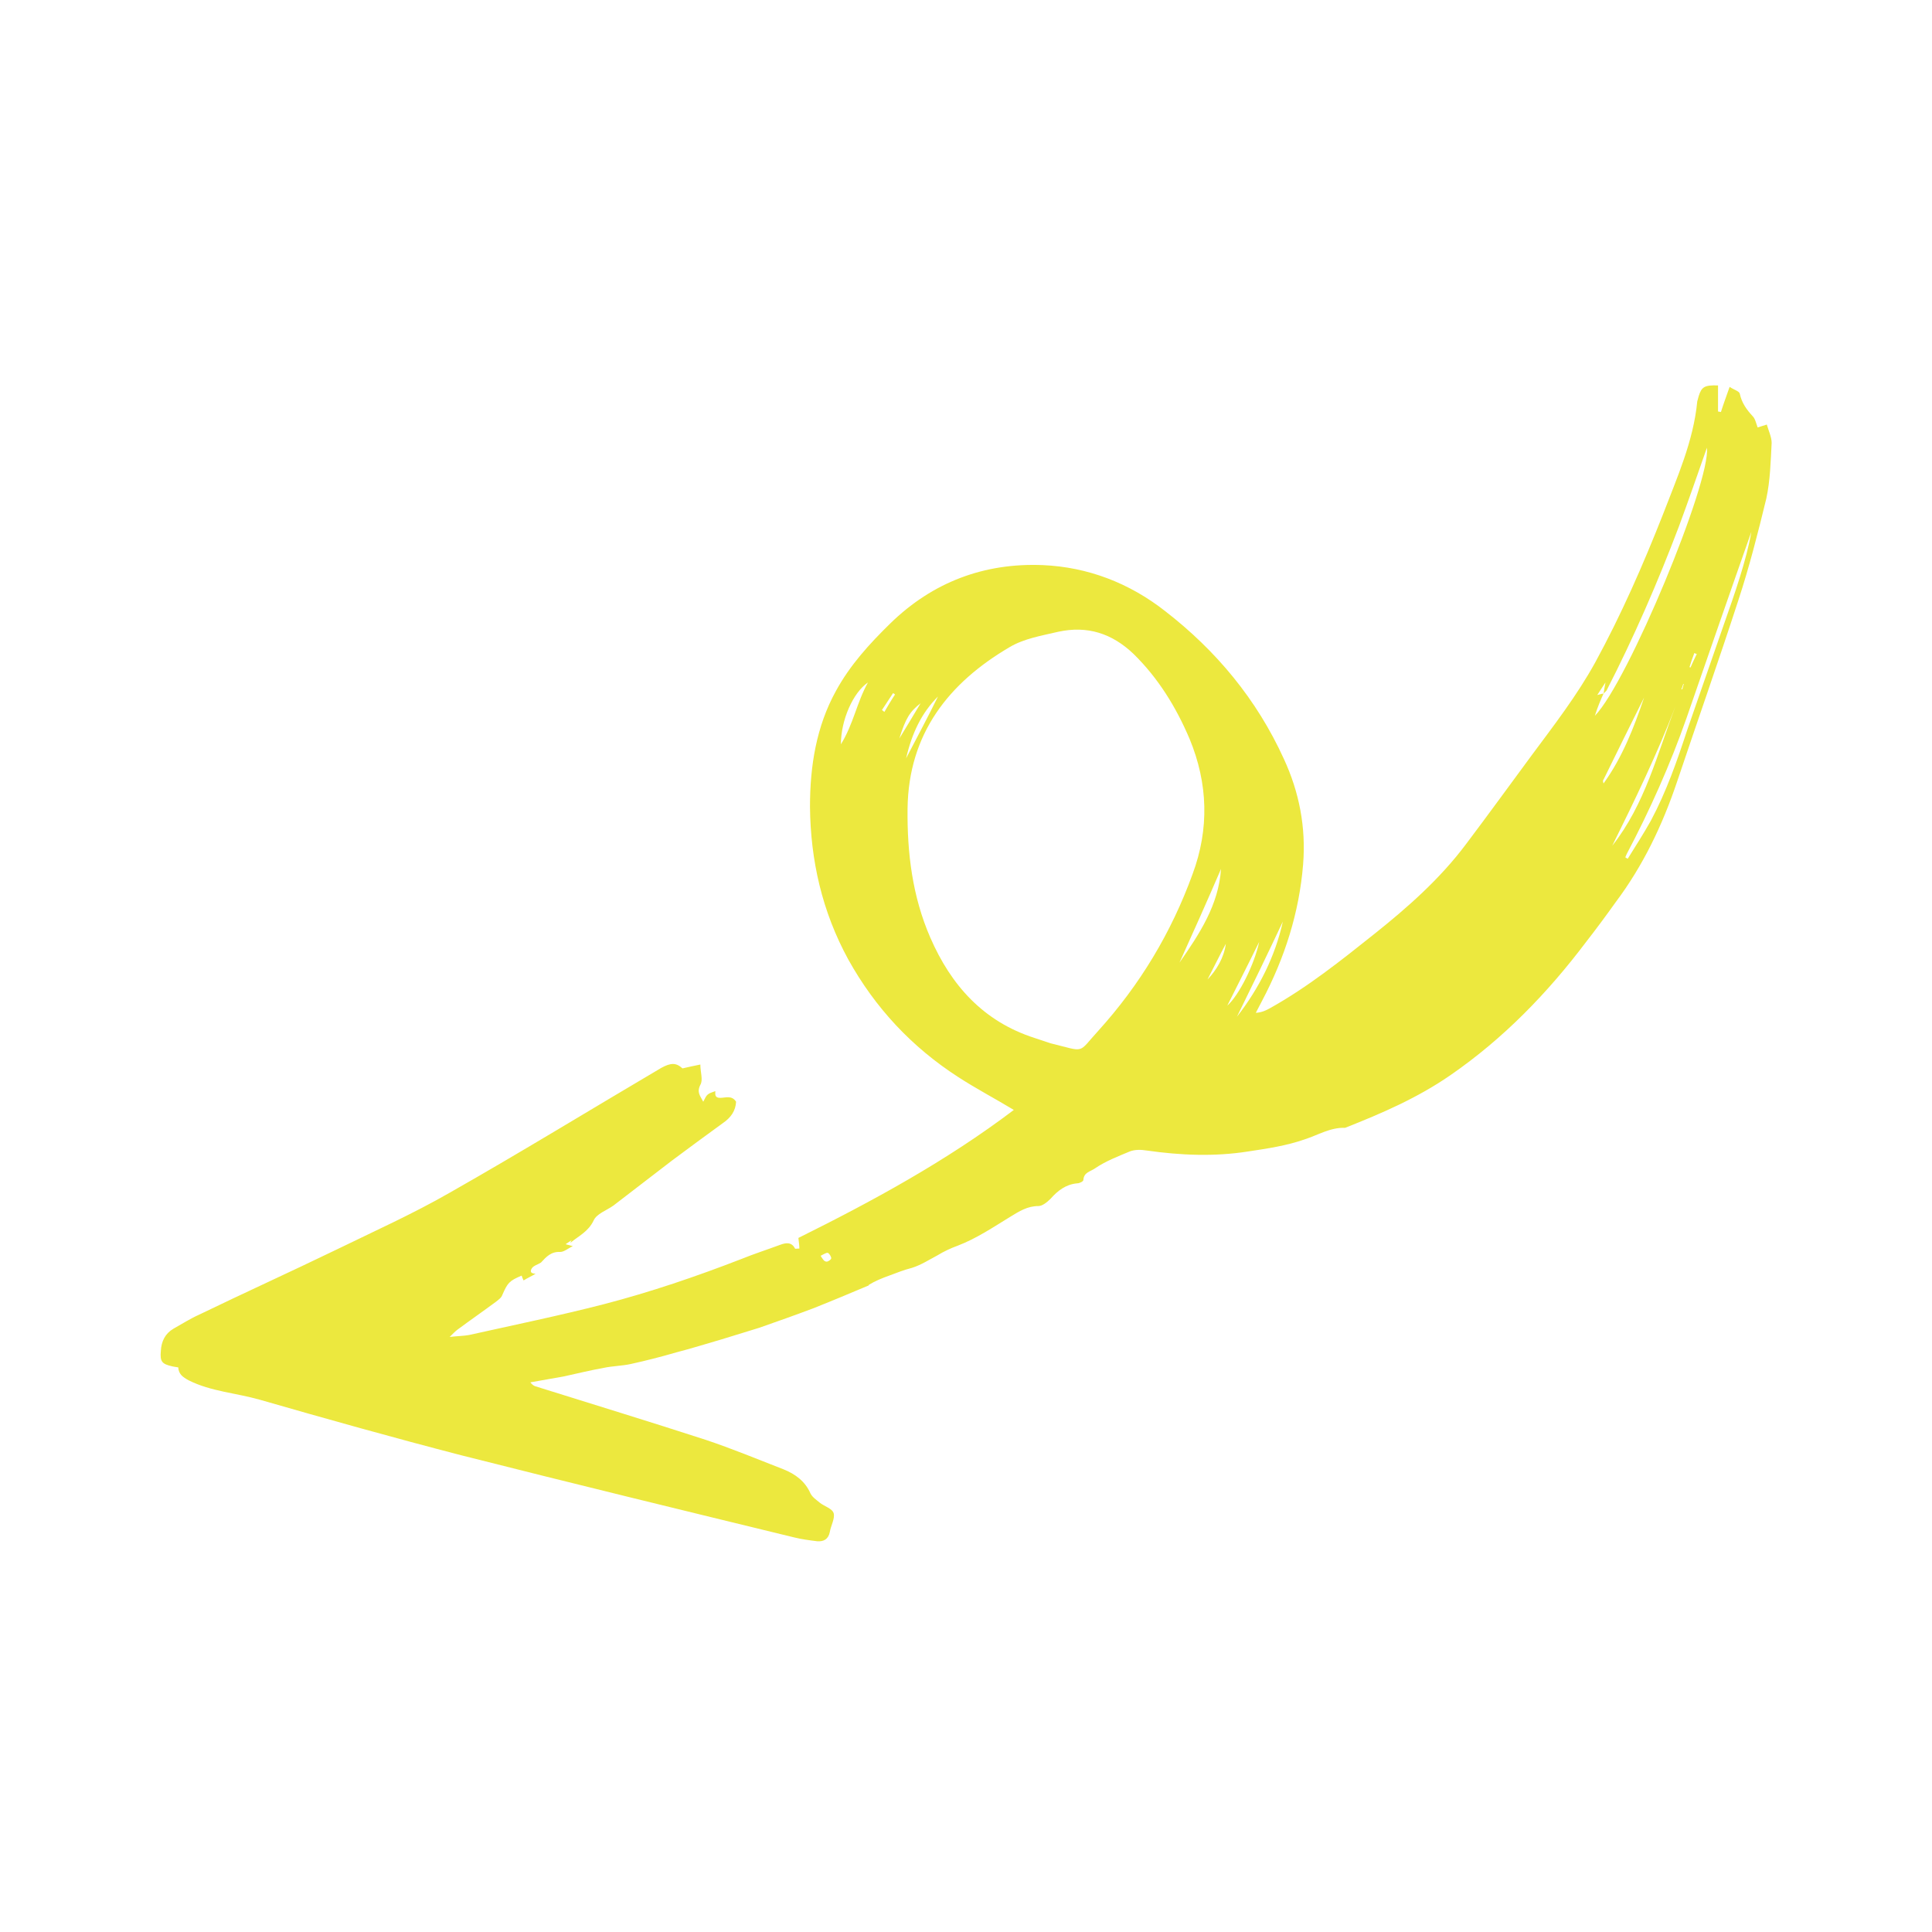 <?xml version="1.0" encoding="utf-8"?>
<!-- Generator: Adobe Illustrator 25.4.1, SVG Export Plug-In . SVG Version: 6.00 Build 0)  -->
<svg version="1.1" id="Layer_1" xmlns="http://www.w3.org/2000/svg" xmlns:xlink="http://www.w3.org/1999/xlink" x="0px" y="0px"
	 viewBox="0 0 400 400" style="enable-background:new 0 0 400 400;" xml:space="preserve">
<style type="text/css">
	.st0{fill:#ECE83E;}
</style>
<path class="st0" d="M118.1,257.3c1.7-1.4,3.7-2.3,4.8-4.6c0.6-1.4,2.7-2.1,4.1-3.1c4-3.1,8.1-6.2,12.1-9.3c3.5-2.6,7-5.2,10.6-7.8
	c1.6-1.1,2.6-2.5,2.7-4.4c-0.9-1.4-2.2-0.8-3.3-0.8c-1.2,0-1-0.8-1-1.4c-1.7,0.6-1.7,0.6-2.5,2.2c-0.6-1.2-1.4-1.9-0.6-3.5
	c0.6-1,0-2.6,0-4.2c-1.4,0.3-2.5,0.5-3.7,0.8c-1.3-1.2-2.4-1.2-4.4-0.1c-14.6,8.6-29.1,17.5-43.9,25.9c-7.5,4.3-15.5,7.9-23.3,11.7
	c-9.5,4.6-19,8.9-28.5,13.5c-1.8,0.8-3.5,1.9-5.3,2.9c-1.7,1-2.5,2.6-2.6,4.6c-0.2,2.2,0.2,2.7,2.4,3.2c0.4,0.1,0.7,0.1,1.2,0.2
	c0.1,1.4,0.9,2,2.2,2.7c4.6,2.3,9.8,2.6,14.7,4c13.9,4,27.8,7.9,41.7,11.5c22.9,5.8,45.9,11.4,68.9,17c1.6,0.4,3.2,0.6,4.8,0.8
	c1.3,0.1,2.3-0.4,2.6-1.9c0.2-1.3,1.1-2.8,0.8-3.9c-0.3-1-1.9-1.4-2.9-2.2c-0.7-0.6-1.5-1.1-1.9-1.9c-1.1-2.5-3.1-4-5.6-5
	c-5.4-2.1-10.7-4.3-16.1-6.1c-11.7-3.8-23.5-7.4-35.3-11.1c-0.3-0.1-0.6-0.3-1-0.8c2.3-0.4,4.5-0.8,6.8-1.2c2.8-0.6,5.6-1.3,8.4-1.8
	c1.9-0.4,3.8-0.4,5.6-0.8c3.2-0.7,6.3-1.5,9.4-2.4c3.1-0.8,6.3-1.8,9.4-2.7c2.6-0.8,5.2-1.6,7.8-2.4c3.7-1.3,7.4-2.6,11.1-4
	c3.8-1.5,7.6-3.1,11.4-4.7c0.1,0,0.2-0.1,0.2-0.2c1.3-0.8,2.8-1.4,4.2-1.9c1.6-0.6,3.1-1.2,4.7-1.6c1.9-0.6,3.6-1.7,5.3-2.6
	c1.3-0.8,2.8-1.5,4.2-2c3.9-1.5,7.3-3.8,10.9-6c1.8-1.1,3.5-2.2,5.8-2.2c0.8,0,1.8-0.8,2.5-1.5c1.5-1.7,3.2-3,5.5-3.2
	c0.5,0,1.3-0.4,1.3-0.7c0.1-1.6,1.4-1.7,2.4-2.4c2.2-1.5,4.8-2.5,7.2-3.5c1-0.4,2.3-0.4,3.5-0.2c7,1,14,1.3,21,0.2
	c4-0.6,8-1.2,11.7-2.5c2.8-0.9,5.3-2.5,8.4-2.4c7.6-3,15-6.2,21.8-10.9c11-7.6,20.1-17,28.1-27.6c2.1-2.7,4.1-5.4,6.1-8.2
	c5.7-7.6,9.7-16,12.7-24.9c4.2-12.5,8.6-25,12.7-37.6c2.3-7,4.1-14.1,5.8-21.1c0.8-3.7,0.9-7.6,1.1-11.5c0-1.2-0.6-2.4-1-3.8
	c-0.7,0.2-1.2,0.4-1.9,0.6c-0.3-0.8-0.5-1.8-1-2.3c-1.3-1.4-2.3-2.8-2.7-4.7c-0.1-0.5-1.2-0.8-2.1-1.4c-0.7,2-1.3,3.6-1.8,5.2
	c-0.2,0-0.4-0.1-0.6-0.1c0-1.8,0-3.6,0-5.4c-2.8-0.1-3.4,0.3-4,2.2c-0.1,0.4-0.2,0.7-0.3,1.1c-0.8,8.3-4.2,15.8-7.1,23.4
	c-4.1,10.4-8.6,20.7-14,30.6c-3.8,6.9-8.6,13.1-13.2,19.3c-4.5,6.1-9,12.3-13.6,18.4c-5.4,7.2-12.1,13.1-19,18.6
	c-6.9,5.5-13.8,11-21.5,15.3c-0.9,0.5-1.7,0.9-3,1c0.4-0.8,0.9-1.7,1.3-2.5c4.7-8.9,7.7-18.3,8.5-28.3c0.6-7.6-0.8-14.9-4-21.8
	c-5.6-12.3-14-22.4-24.6-30.6c-7.4-5.8-16-9.1-25.3-9.5c-12.1-0.5-22.8,3.5-31.6,12.1c-4.3,4.2-8.3,8.6-11.2,13.9
	c-4.1,7.4-5.4,15.6-5.4,24c0.1,11.1,2.5,21.7,7.9,31.6c5.6,10.1,13.2,18.2,22.8,24.4c3.7,2.4,7.7,4.5,11.5,6.8
	c-14,10.6-29.3,18.9-44.6,26.5c0.1,1,0.2,1.5,0.2,2.2c-0.6,0-0.8,0.1-0.9,0c-0.7-1.4-1.9-1.2-3-0.8c-2.7,1-5.5,1.9-8.2,3
	c-9.3,3.6-18.7,6.8-28.3,9.3c-9.3,2.4-18.6,4.3-28,6.4c-1.1,0.2-2.3,0.2-4,0.4c0.8-0.8,1.2-1.2,1.6-1.5c2.7-2,5.3-3.8,8-5.8
	c0.5-0.4,1.1-0.8,1.3-1.4c1.1-2.5,1.4-2.9,4-4c0.1,0.3,0.2,0.6,0.4,1c0.8-0.5,1.7-0.9,2.5-1.4c-0.8,0-1.3-0.3-0.8-1.1
	c0.4-0.6,1.3-0.8,1.9-1.2c1.1-1.2,2.1-2.3,4-2.2c0.8,0,1.7-0.8,2.6-1.2c-0.4-0.1-0.7-0.2-1.5-0.4c0.7-0.5,1.1-0.7,1.9-1.3
	C118.3,256.6,118.2,257,118.1,257.3z M332,143.6c0.2-0.2,0.4-0.4,0.6-0.6c5.7-11.1,10.6-22.4,15-34c2-5.4,3.9-10.9,5.8-16.3
	c0.8,7.1-16.3,48.4-23.2,55.5C330.8,146.3,331.4,144.9,332,143.6c-0.2,0-0.6,0.1-1.3,0.3c0.6-0.9,1-1.6,1.7-2.6
	C332.2,142.3,332.1,142.9,332,143.6z M217.5,216c-0.9-0.3-2.1-0.7-3.3-1.1c-10.6-3.4-17.3-10.9-21.6-20.8
	c-3.7-8.5-4.8-17.5-4.7-26.7c0.2-15.5,8.5-26,21.1-33.4c3-1.8,6.7-2.4,10.1-3.2c6-1.3,11.1,0.3,15.6,4.6c5.1,5,8.8,11,11.6,17.6
	c3.8,9.2,4.1,18.6,0.6,28c-4.4,12.1-10.9,22.9-19.5,32.4C223,218.2,224.9,217.8,217.5,216z M337,177.8c-0.2-0.1-0.3-0.2-0.5-0.3
	c0.1-0.2,0.2-0.5,0.3-0.7c4.8-9.1,9-18.5,12.4-28.2c4.6-13.3,9.2-26.6,13.4-38.5c-1,5.8-3.4,12.7-5.8,19.5c-2.5,7.2-5,14.4-7.5,21.6
	c-2.1,6.4-4.3,12.7-7.5,18.7C340.3,172.6,338.6,175.2,337,177.8z M346.9,146.2c-3.8,9.9-6.3,20.3-13.1,28.9
	C338.5,165.6,343.1,156.1,346.9,146.2z M244.2,199.3c2.9-6.4,5.8-12.9,8.6-19.4C252.3,187.4,248.3,193.4,244.2,199.3z M265.6,190.8
	c-1.6,7.2-4.9,13.8-9.5,19.7C259.3,204,262.5,197.4,265.6,190.8z M340.4,144.4c-2.1,6.2-4.5,12.4-8.4,17.8c-0.1-0.3-0.2-0.6,0-0.8
	C334.8,155.7,337.6,150,340.4,144.4z M174.1,154.1c0-5,2.5-10.7,5.6-12.8C177.4,145.4,176.7,149.9,174.1,154.1z M187.6,157
	c1.2-5.2,3.2-9.4,6.6-12.8C192.2,148.3,190,152.4,187.6,157z M260.7,195c-1,4.7-4.2,11.1-6.6,13.2
	C256.3,203.8,258.4,199.7,260.7,195z M250,202.8c1.3-2.5,2.5-5,3.8-7.4C253.4,198.3,251.9,200.8,250,202.8z M186.2,152.9
	c1.3-4.2,2.2-5.6,4.4-7.3C189,148.3,187.6,150.6,186.2,152.9z M169.9,260c0.6-0.3,1.2-0.7,1.5-0.6c0.3,0.1,0.7,0.8,0.7,1.1
	c0,0.3-0.8,0.8-1,0.7C170.6,261.2,170.3,260.6,169.9,260z M183.1,147.4c-0.2-0.2-0.4-0.3-0.5-0.4c0.8-1.2,1.5-2.3,2.3-3.5
	c0.2,0.1,0.3,0.2,0.4,0.3C184.5,145,183.8,146.2,183.1,147.4z M350,138.2c-0.1,0-0.2-0.1-0.2-0.1c0.3-1,0.6-1.9,1-2.9
	c0.2,0.1,0.4,0.2,0.5,0.2C350.8,136.4,350.4,137.3,350,138.2z M348.5,141.6c0,0,0.1,0,0.1,0c-0.1,0.4-0.2,0.8-0.3,1.1
	c0,0-0.1,0-0.2,0C348.3,142.3,348.4,141.9,348.5,141.6z"/>
</svg>
